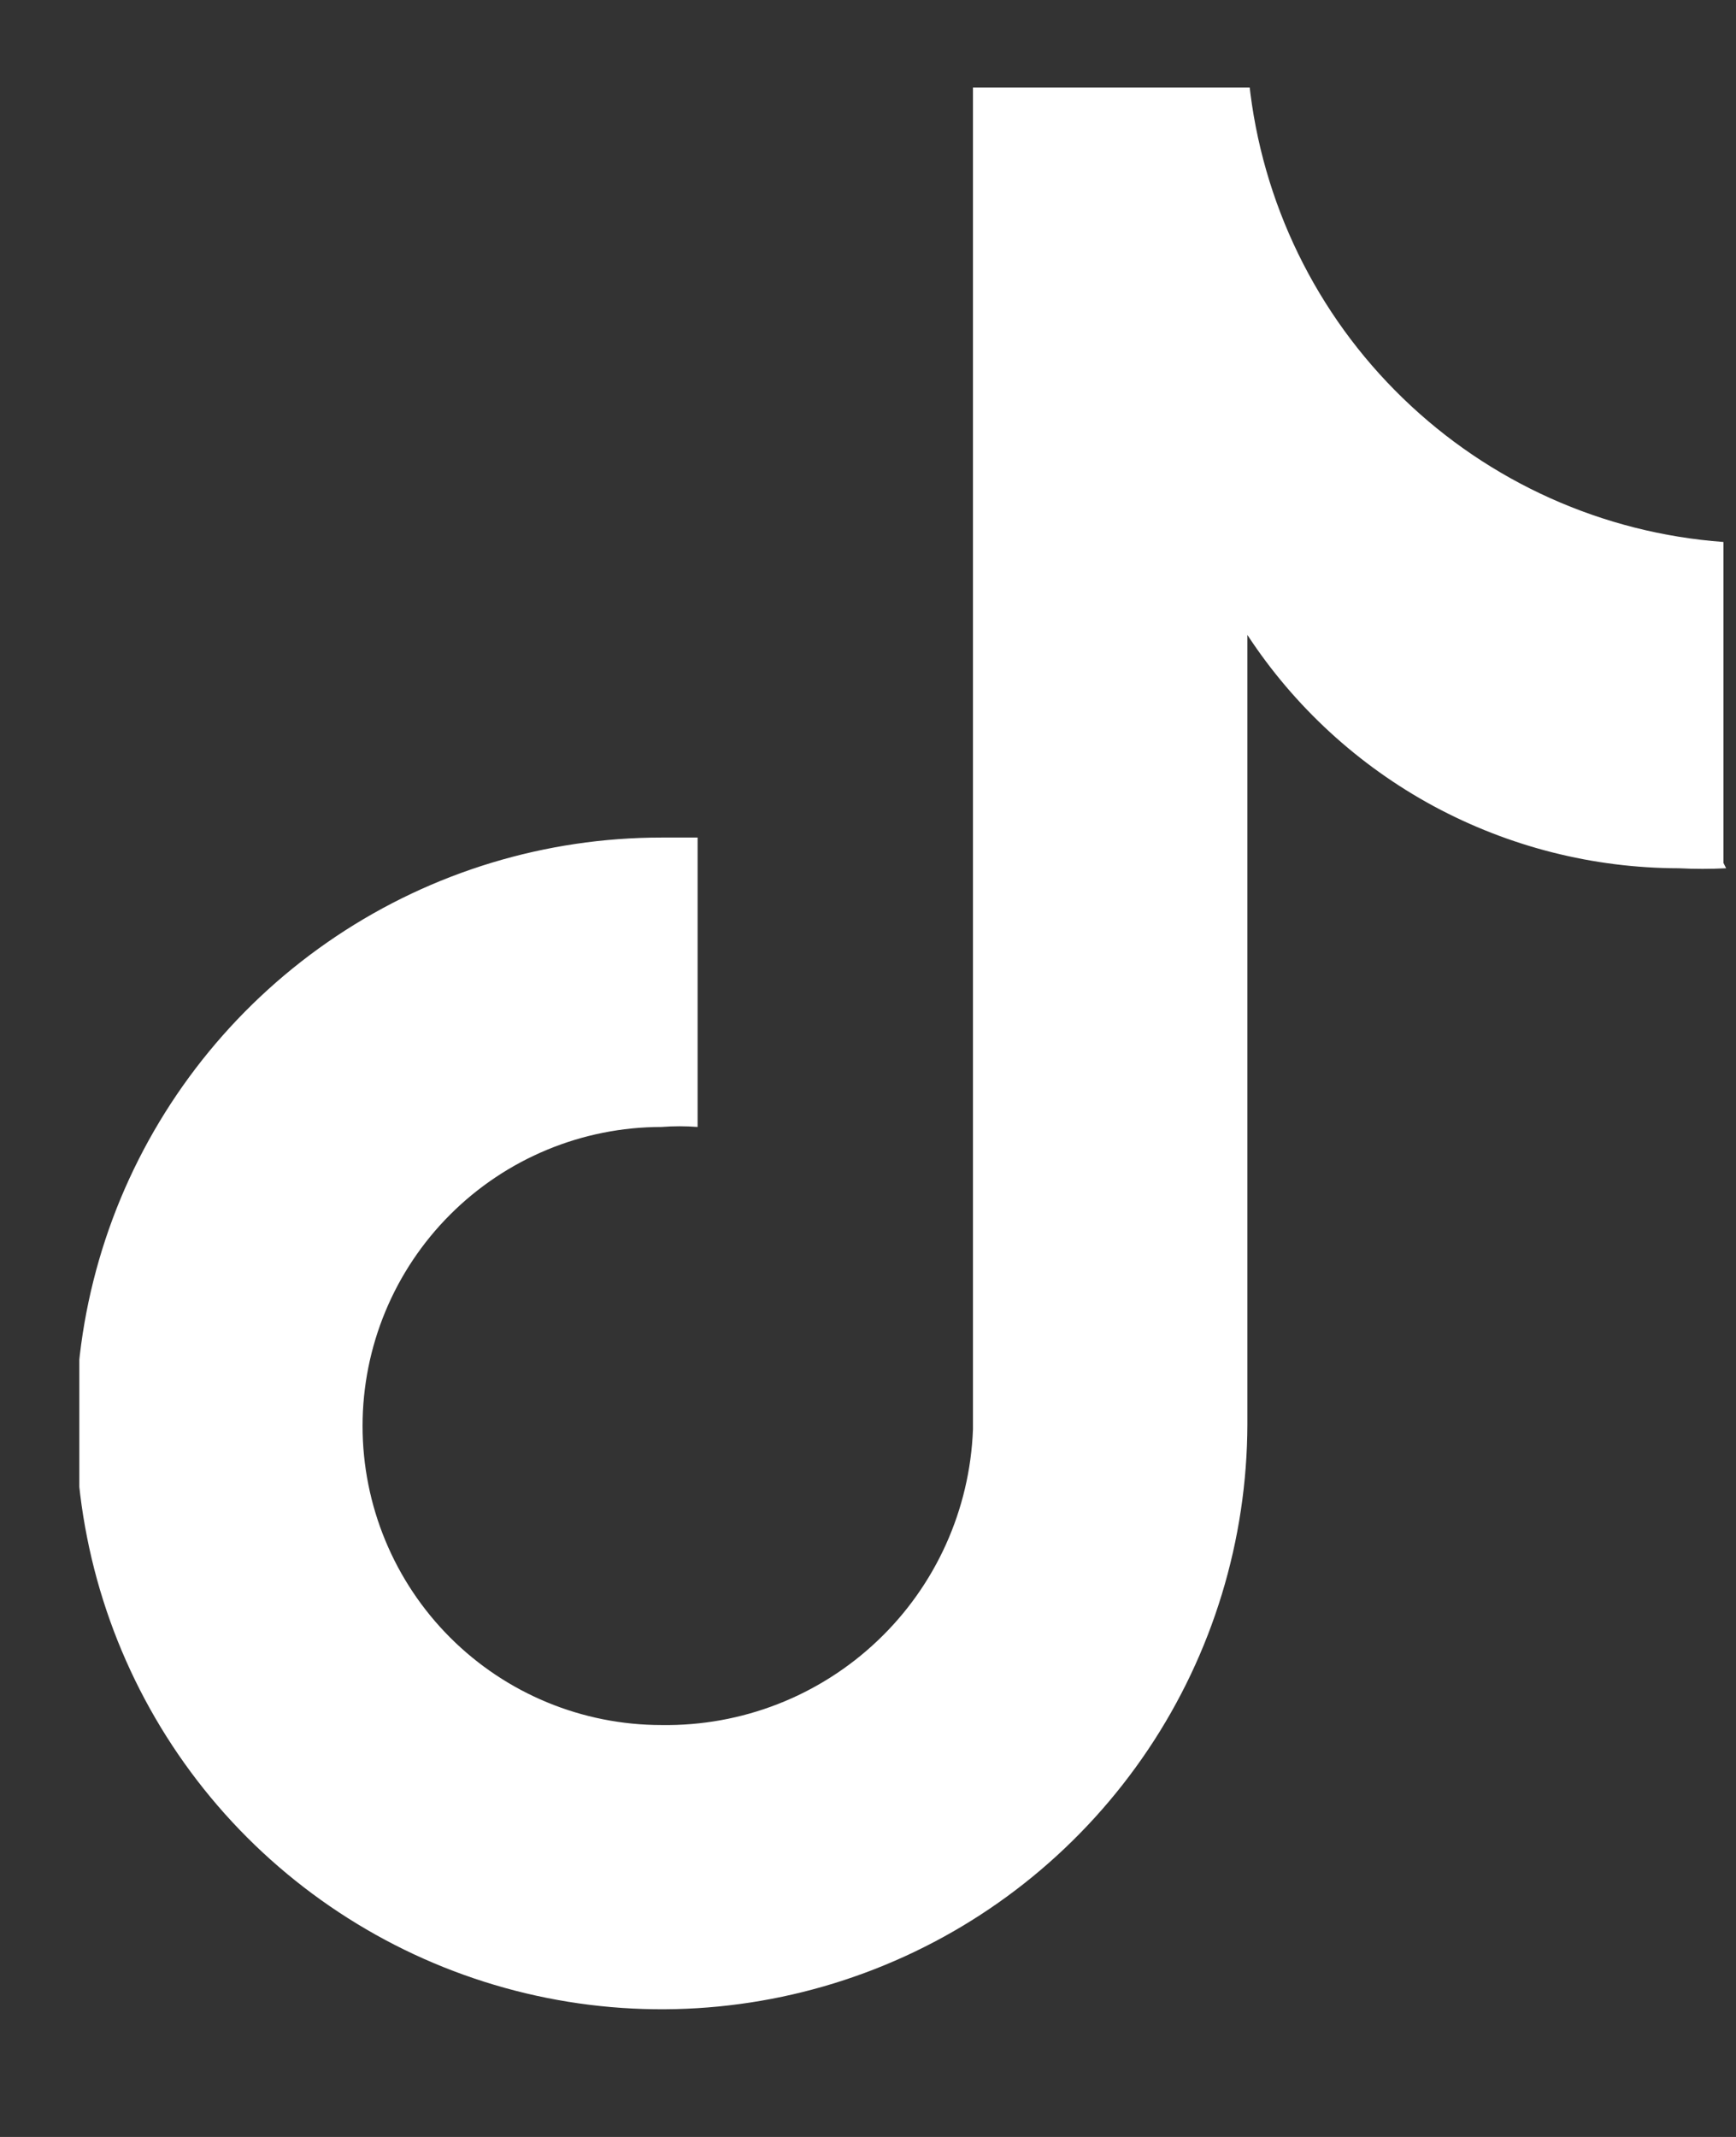 <?xml version="1.0" encoding="UTF-8"?> <svg xmlns="http://www.w3.org/2000/svg" width="13" height="16" viewBox="0 0 13 16" fill="none"><rect x="0" y="0" width="13" height="16" fill="#333333" stroke="none"/><g clip-path="url(#clip0_658_2351)"><path d="M12.926 6.501C12.808 6.507 12.69 6.507 12.572 6.501C11.93 6.5 11.3 6.34 10.736 6.036C10.172 5.731 9.692 5.29 9.341 4.754V10.664C9.339 11.531 9.081 12.379 8.598 13.099C8.115 13.819 7.43 14.381 6.628 14.712C5.827 15.043 4.945 15.129 4.095 14.959C3.244 14.789 2.463 14.37 1.85 13.757C1.237 13.143 0.82 12.361 0.652 11.511C0.483 10.66 0.57 9.778 0.902 8.977C1.235 8.176 1.797 7.492 2.518 7.01C3.239 6.528 4.087 6.271 4.954 6.271H5.224V8.438C5.134 8.431 5.044 8.431 4.954 8.438C4.36 8.438 3.791 8.674 3.371 9.094C2.951 9.514 2.715 10.083 2.715 10.677C2.715 11.271 2.951 11.841 3.371 12.261C3.791 12.681 4.36 12.916 4.954 12.916C5.555 12.925 6.135 12.699 6.571 12.285C7.007 11.872 7.263 11.304 7.286 10.703V0.617H9.354C9.449 1.516 9.856 2.353 10.506 2.982C11.155 3.611 12.005 3.992 12.906 4.058V6.461" fill="white"></path></g><defs><clipPath id="clip0_658_2351"><rect width="12.365" height="14.446" fill="white" transform="translate(0.594 0.656)"></rect></clipPath></defs></svg> 